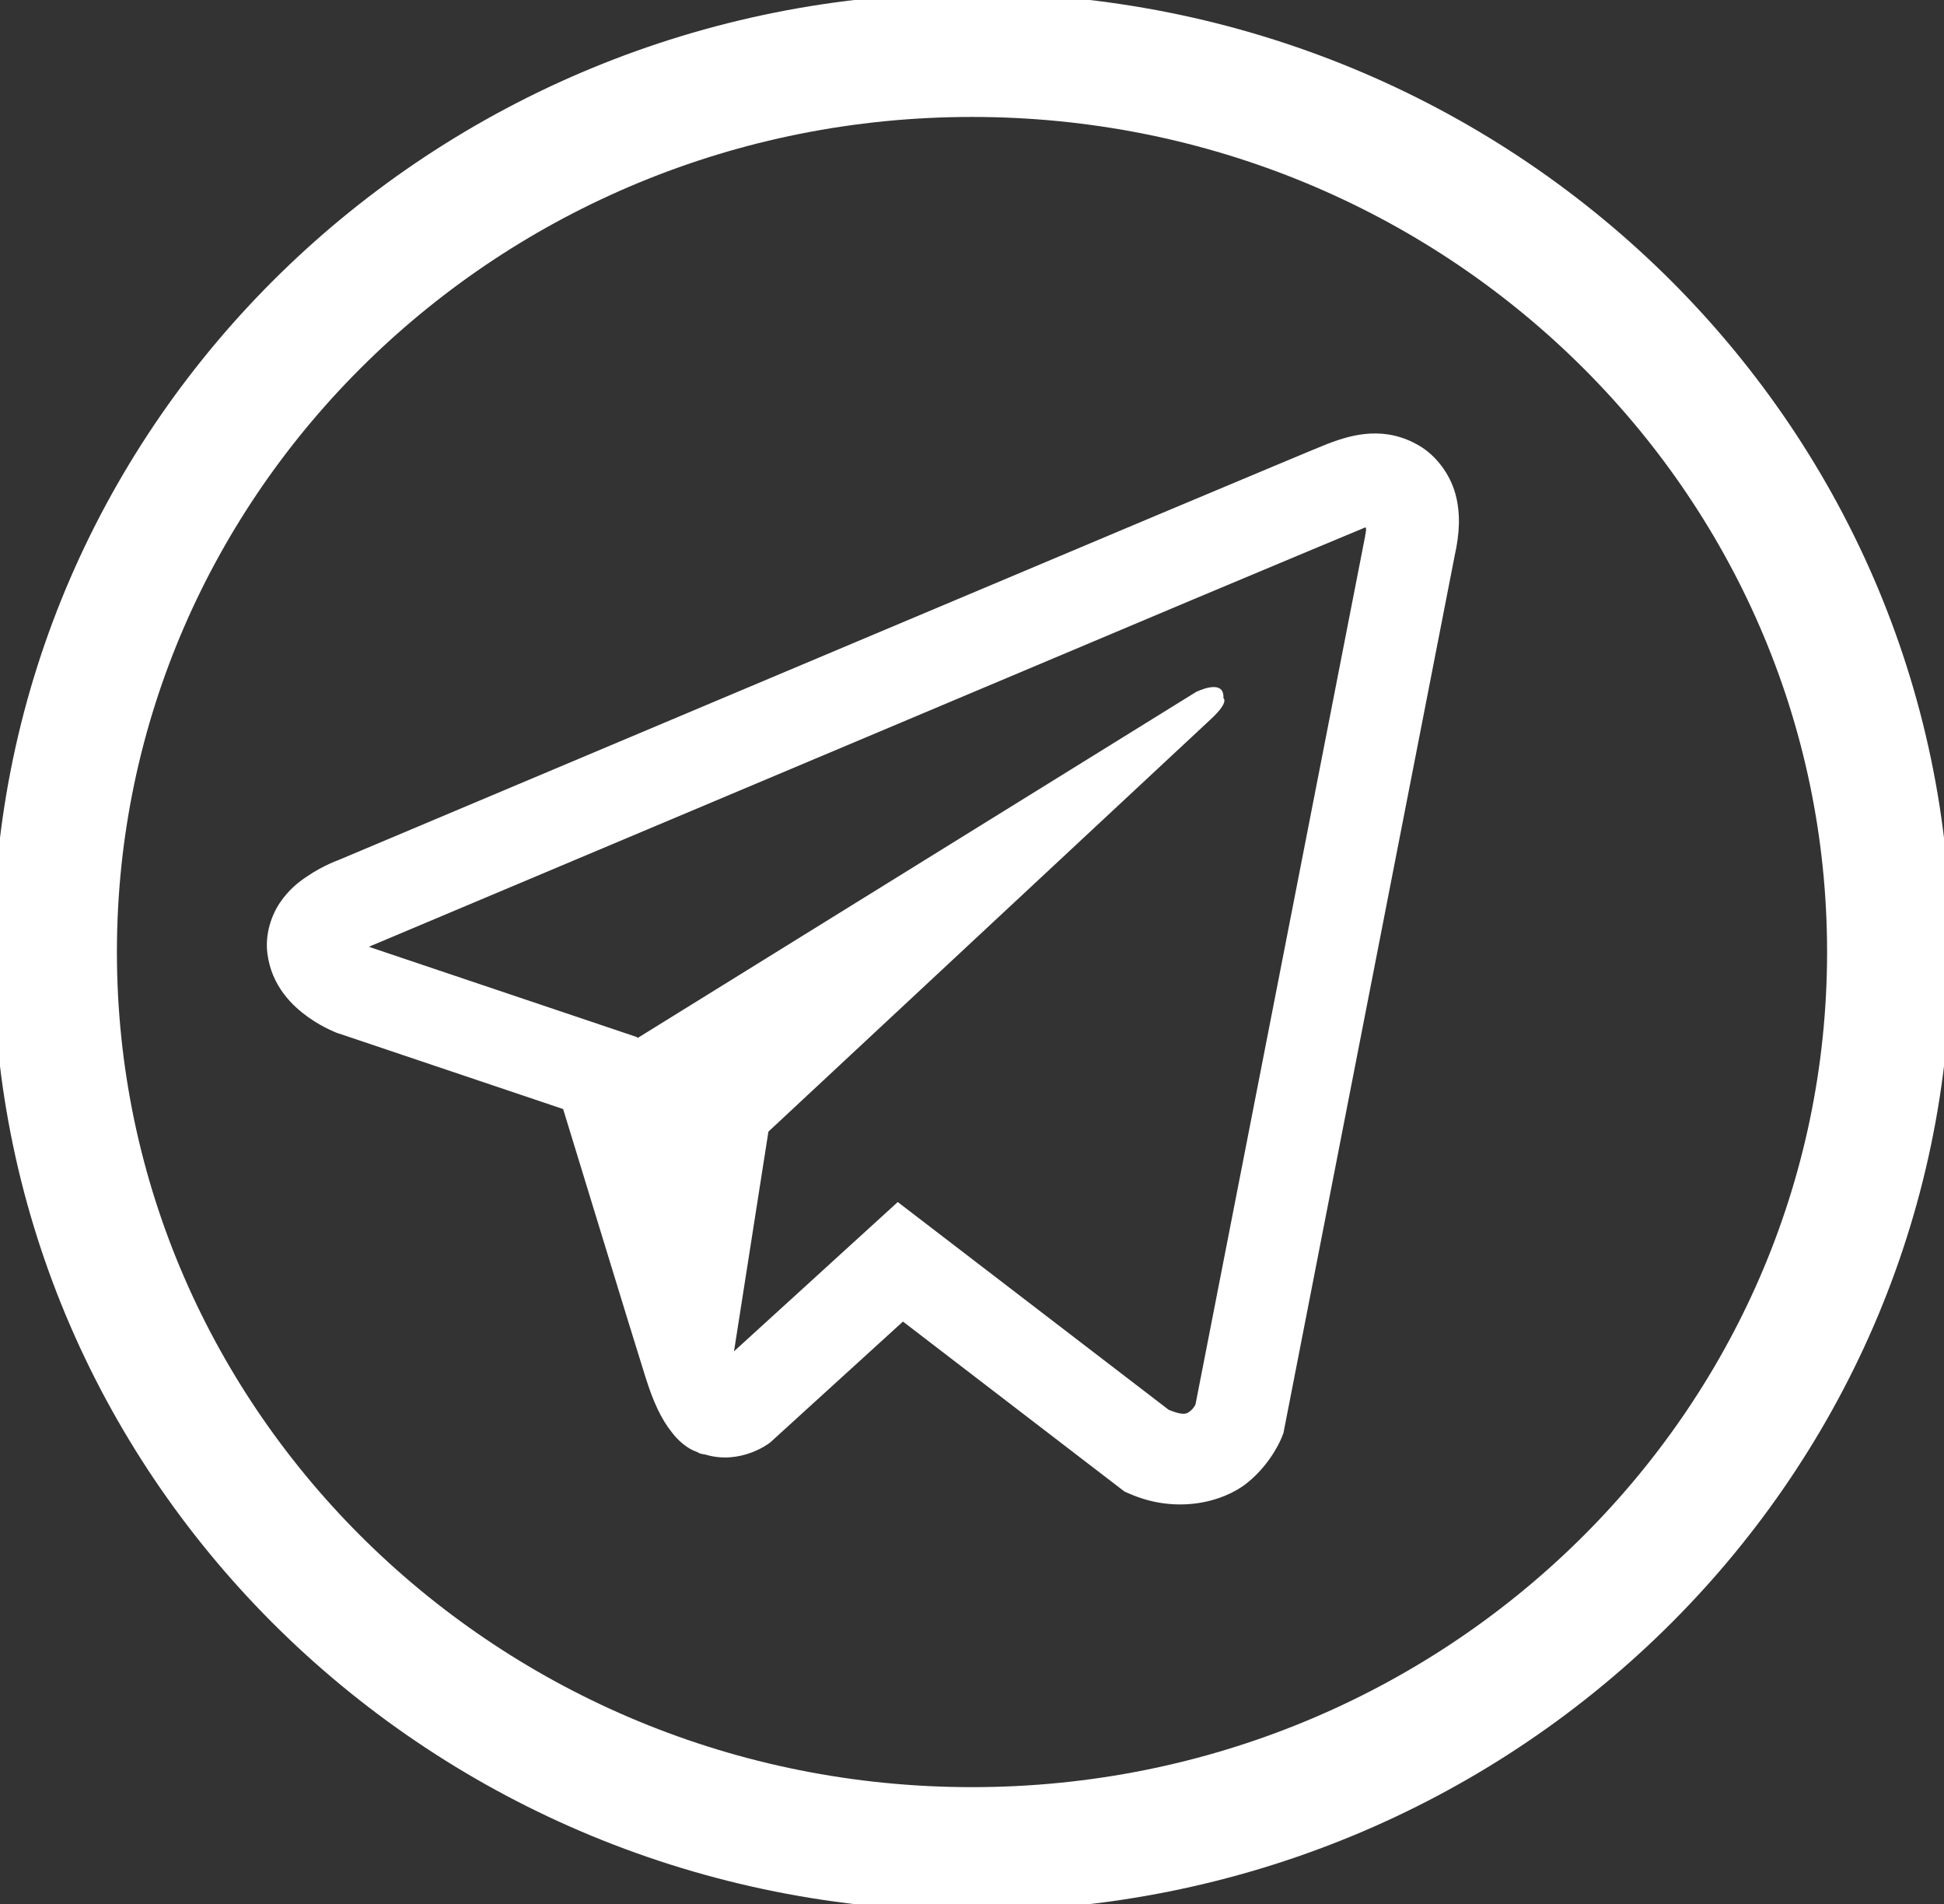 <?xml version="1.0" encoding="UTF-8"?> <svg xmlns="http://www.w3.org/2000/svg" xmlns:xlink="http://www.w3.org/1999/xlink" version="1.1" id="Слой_1" x="0px" y="0px" viewBox="0 0 706.666 692" style="enable-background:new 0 0 706.666 692;" xml:space="preserve"><rect x="0" y="0" width="706.666" height="692" fill="#333333" stroke="none"/> <path style="fill:none;stroke:#FFFFFF;stroke-width:45;stroke-linecap:round;stroke-linejoin:round;stroke-miterlimit:133.333;" d=" M353.333,672c184.093,0,333.333-145.957,333.333-326c0.001-180.046-149.239-326-333.333-326C169.238,20,20,165.955,20,346 C20,526.043,169.238,672,353.333,672z"></path> <path style="fill:#FFFFFF;" d="M498.258,157.564c-5.6,0.26-10.875,1.888-15.563,3.712h-0.065 c-4.754,1.888-27.35,11.396-61.667,25.787c-34.318,14.456-78.859,33.211-123.074,51.835 c-88.301,37.183-175.104,73.779-175.104,73.779l1.042-0.391c0,0-5.991,1.954-12.242,6.251c-3.191,2.084-6.707,4.949-9.768,9.442 c-3.061,4.493-5.535,11.396-4.623,18.494c1.498,12.047,9.312,19.275,14.912,23.247c5.665,4.037,11.07,5.926,11.07,5.926h0.13 l81.398,27.415c3.647,11.721,24.81,81.268,29.889,97.287c2.995,9.572,5.926,15.563,9.572,20.122 c1.758,2.344,3.842,4.298,6.317,5.861c0.977,0.586,2.019,1.042,3.061,1.433c0.326,0.195,0.651,0.26,1.042,0.326l-0.847-0.195 c0.26,0.065,0.456,0.26,0.651,0.326c0.651,0.195,1.107,0.26,1.954,0.391c12.893,3.907,23.247-4.102,23.247-4.102l0.586-0.456 l48.058-43.76l80.552,61.798l1.823,0.781c16.801,7.358,33.797,3.256,42.783-3.972c9.051-7.293,12.568-16.605,12.568-16.605 l0.586-1.498L528.8,201.912c1.758-7.879,2.214-15.238,0.26-22.401s-6.968-13.87-13.024-17.452 C509.914,158.41,503.858,157.303,498.258,157.564z M496.565,191.751c-0.065,1.042,0.13,0.912-0.326,2.93v0.195L434.572,510.44 c-0.26,0.456-0.716,1.433-1.954,2.409c-1.302,1.042-2.344,1.693-7.749-0.456l-98.525-75.538l-59.519,54.244l12.503-79.836 c0,0,154.331-143.847,160.973-150.034c6.642-6.186,4.428-7.489,4.428-7.489c0.456-7.554-10.028-2.214-10.028-2.214L231.727,377.273 l-0.065-0.326l-97.287-32.755v-0.065c-0.065,0-0.195-0.065-0.26-0.065c0.065,0,0.521-0.195,0.521-0.195l0.521-0.26l0.521-0.195 c0,0,86.868-36.597,175.169-73.779c44.216-18.624,88.757-37.378,123.009-51.834c34.252-14.391,59.584-24.94,61.016-25.527 C496.239,191.751,495.588,191.751,496.565,191.751z"></path> </svg> 
